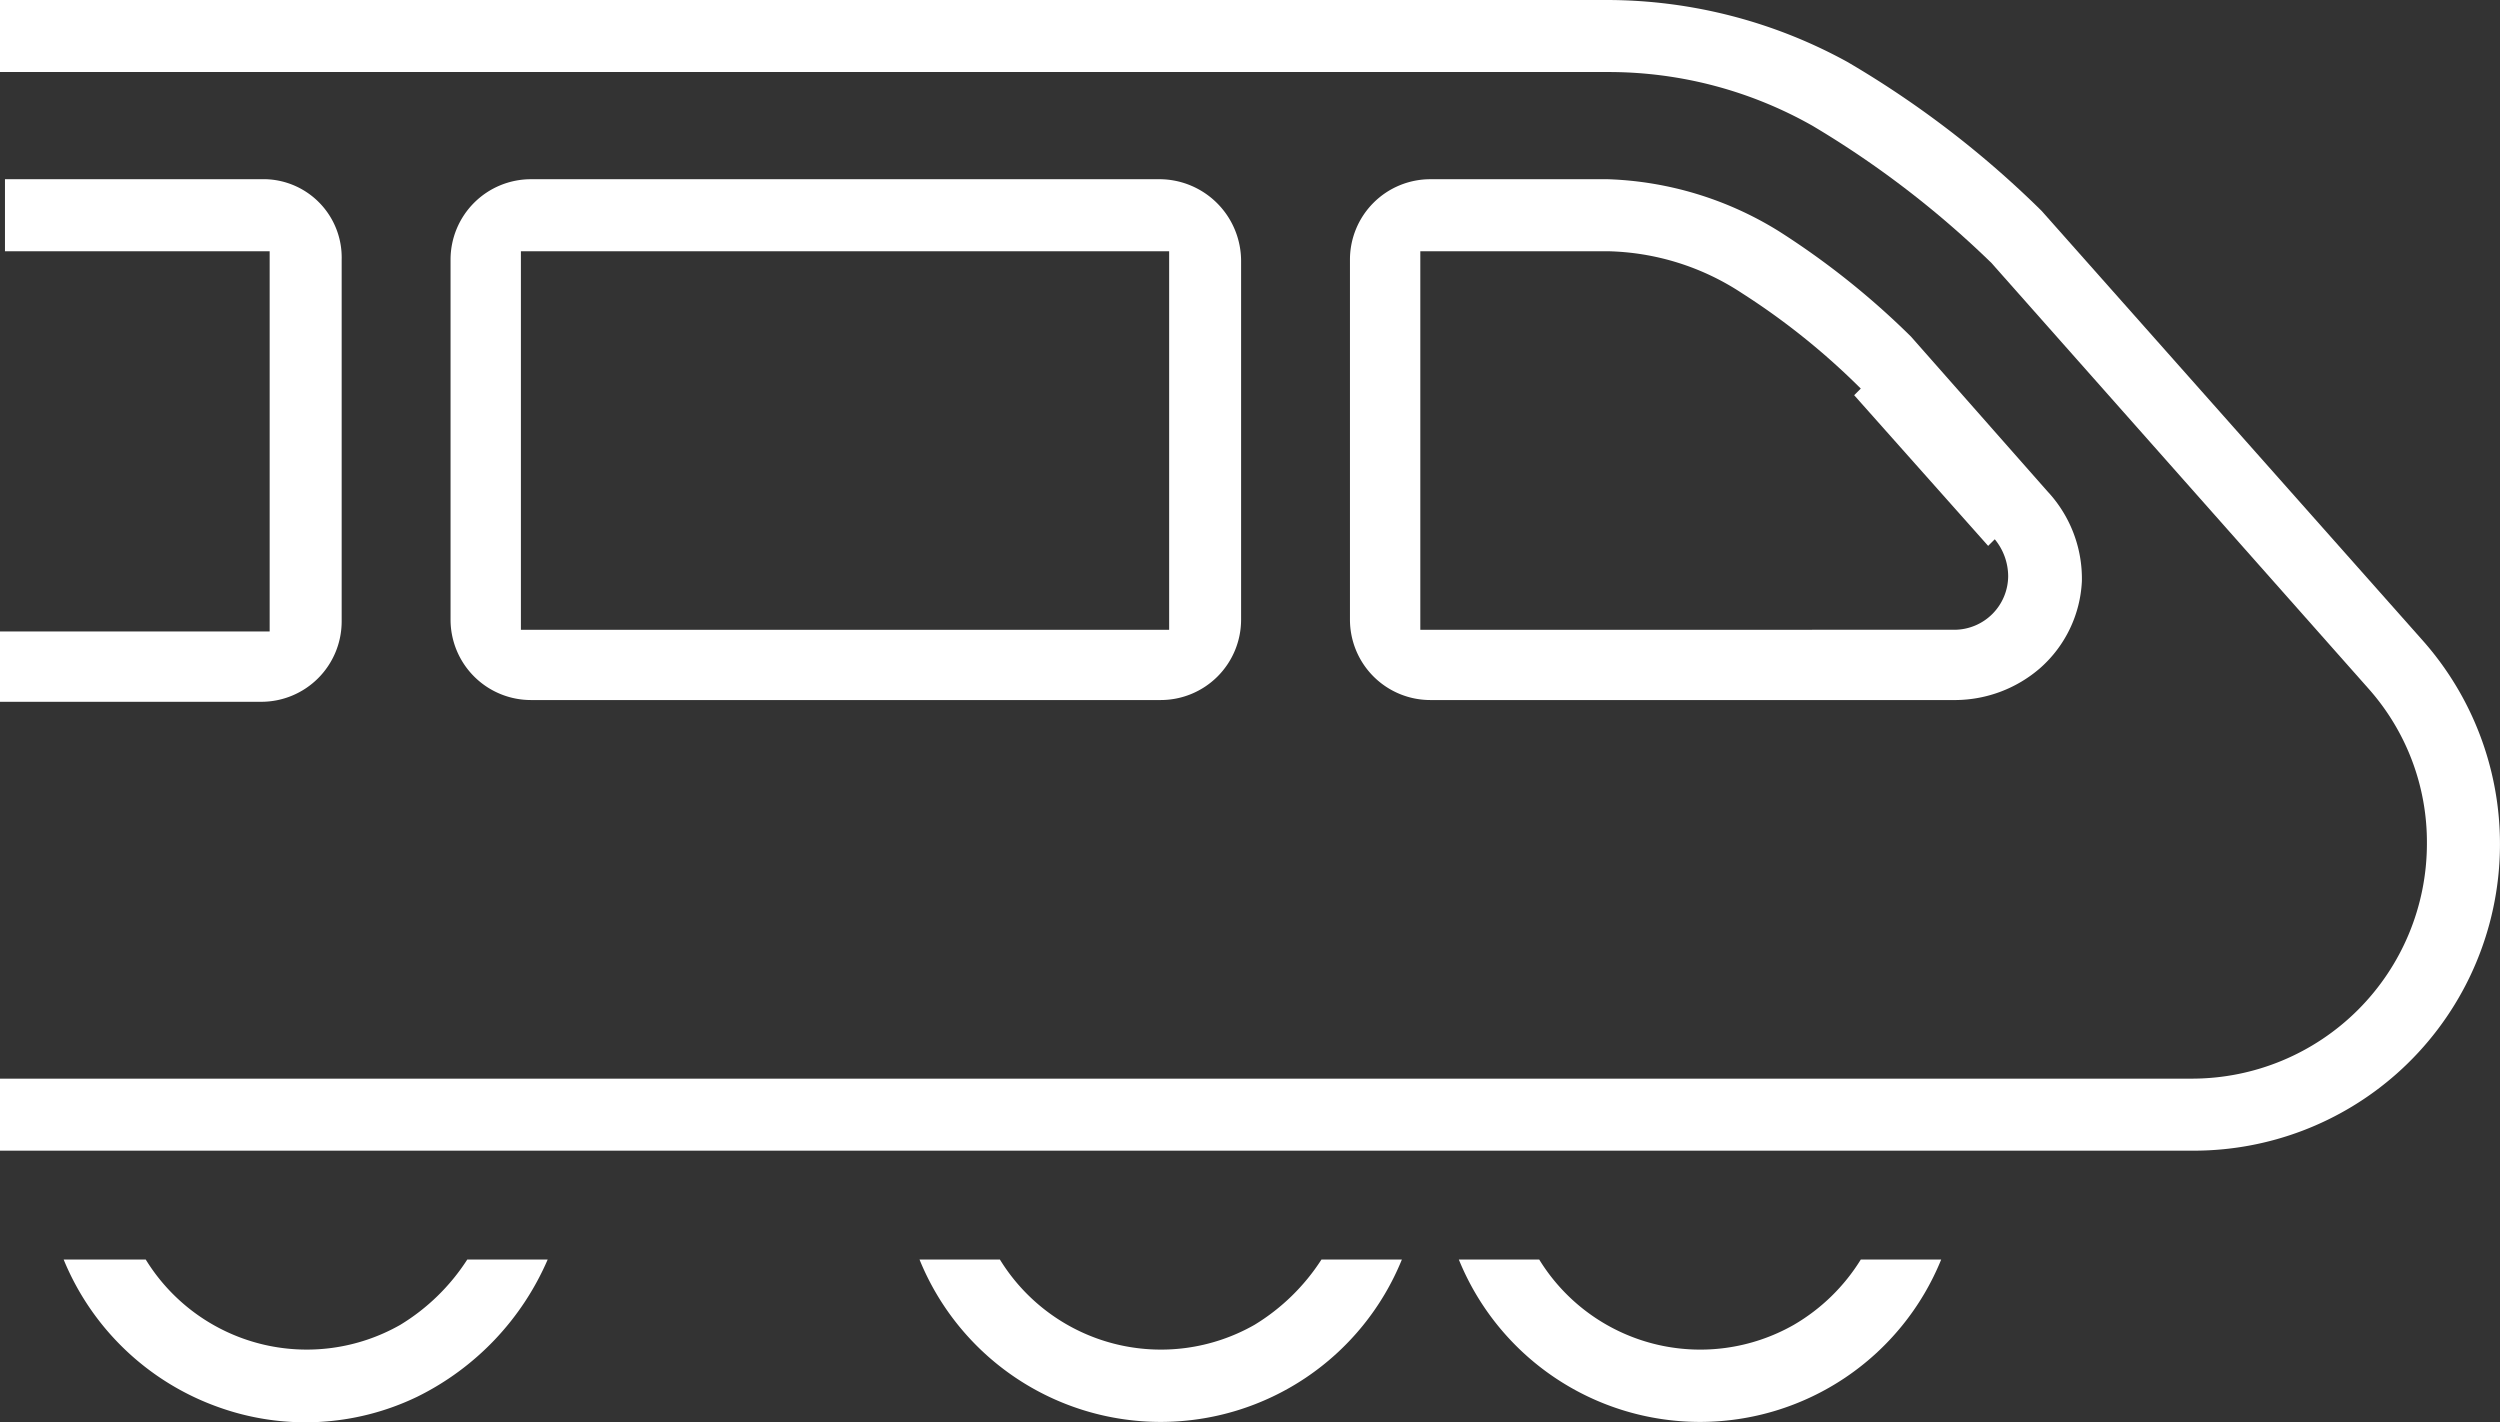 <svg xmlns="http://www.w3.org/2000/svg" viewBox="0 0 150.988 85.9"><rect x="0" y="0" width="150.988" height="85.9" fill="#333333" stroke="none"/><defs><style>.a{fill:#fff;}</style></defs><path class="a" d="M33.034,75.2H28.178a12.564,12.564,0,0,1-4.046,3.945A11.415,11.415,0,0,1,8.757,75.2H3.8a15.836,15.836,0,0,0,9.306,8.9,15.539,15.539,0,0,0,12.038-.607A16.543,16.543,0,0,0,33.034,75.2Z" transform="translate(0.044 0.869)"/><path class="a" d="M116.233,75.2h-4.855a11.633,11.633,0,0,1-4.046,3.945A11.415,11.415,0,0,1,91.955,75.2H87.1a15.721,15.721,0,0,0,29.133,0Z" transform="translate(1.006 0.869)"/><path class="a" d="M84.033,75.2H79.177a12.564,12.564,0,0,1-4.046,3.945A11.415,11.415,0,0,1,59.755,75.2H54.9a15.721,15.721,0,0,0,29.133,0Z" transform="translate(0.634 0.869)"/><path class="a" d="M122.782,29.616l-8.295-9.407a48.05,48.05,0,0,0-7.991-6.373A20.873,20.873,0,0,0,96.178,10.7H85.455A4.857,4.857,0,0,0,80.6,15.555V37.3a4.857,4.857,0,0,0,4.855,4.855h31.763a7.872,7.872,0,0,0,5.058-1.922,7.469,7.469,0,0,0,2.529-5.26,7.73,7.73,0,0,0-2.023-5.361Zm-5.665,8.295H84.849V15.05H96.178a15.283,15.283,0,0,1,8.092,2.529,42.749,42.749,0,0,1,7.182,5.766l-.4.4h0l8.092,9.1.4-.4a3.535,3.535,0,0,1,.809,2.225A3.259,3.259,0,0,1,117.117,37.911Z" transform="translate(0.931 0.124)"/><path class="a" d="M0,37.911v4.35H15.78a4.857,4.857,0,0,0,4.855-4.855V15.555A4.731,4.731,0,0,0,16.084,10.7H.3v4.35H16.286V38.012H0Z" transform="translate(0 0.124)"/><path class="a" d="M69.79,10.7H31.755A4.857,4.857,0,0,0,26.9,15.555V37.3a4.857,4.857,0,0,0,4.855,4.855H69.79A4.857,4.857,0,0,0,74.645,37.3V15.657A4.944,4.944,0,0,0,69.79,10.7ZM31.149,37.911V15.05H70.3V37.911Z" transform="translate(0.311 0.124)"/><path class="a" d="M144.754,64.841a18.534,18.534,0,0,0,1.618-26.1l-23.063-26a59.338,59.338,0,0,0-11.734-9A30.208,30.208,0,0,0,97.109,0H0V4.35H97.109A24.98,24.98,0,0,1,109.45,7.587a57.966,57.966,0,0,1,10.824,8.295l22.76,25.694a13.95,13.95,0,0,1,3.54,9.407,14.2,14.2,0,0,1-14.162,14.162H0v4.35H132.514A18.481,18.481,0,0,0,144.754,64.841Z"/></svg>